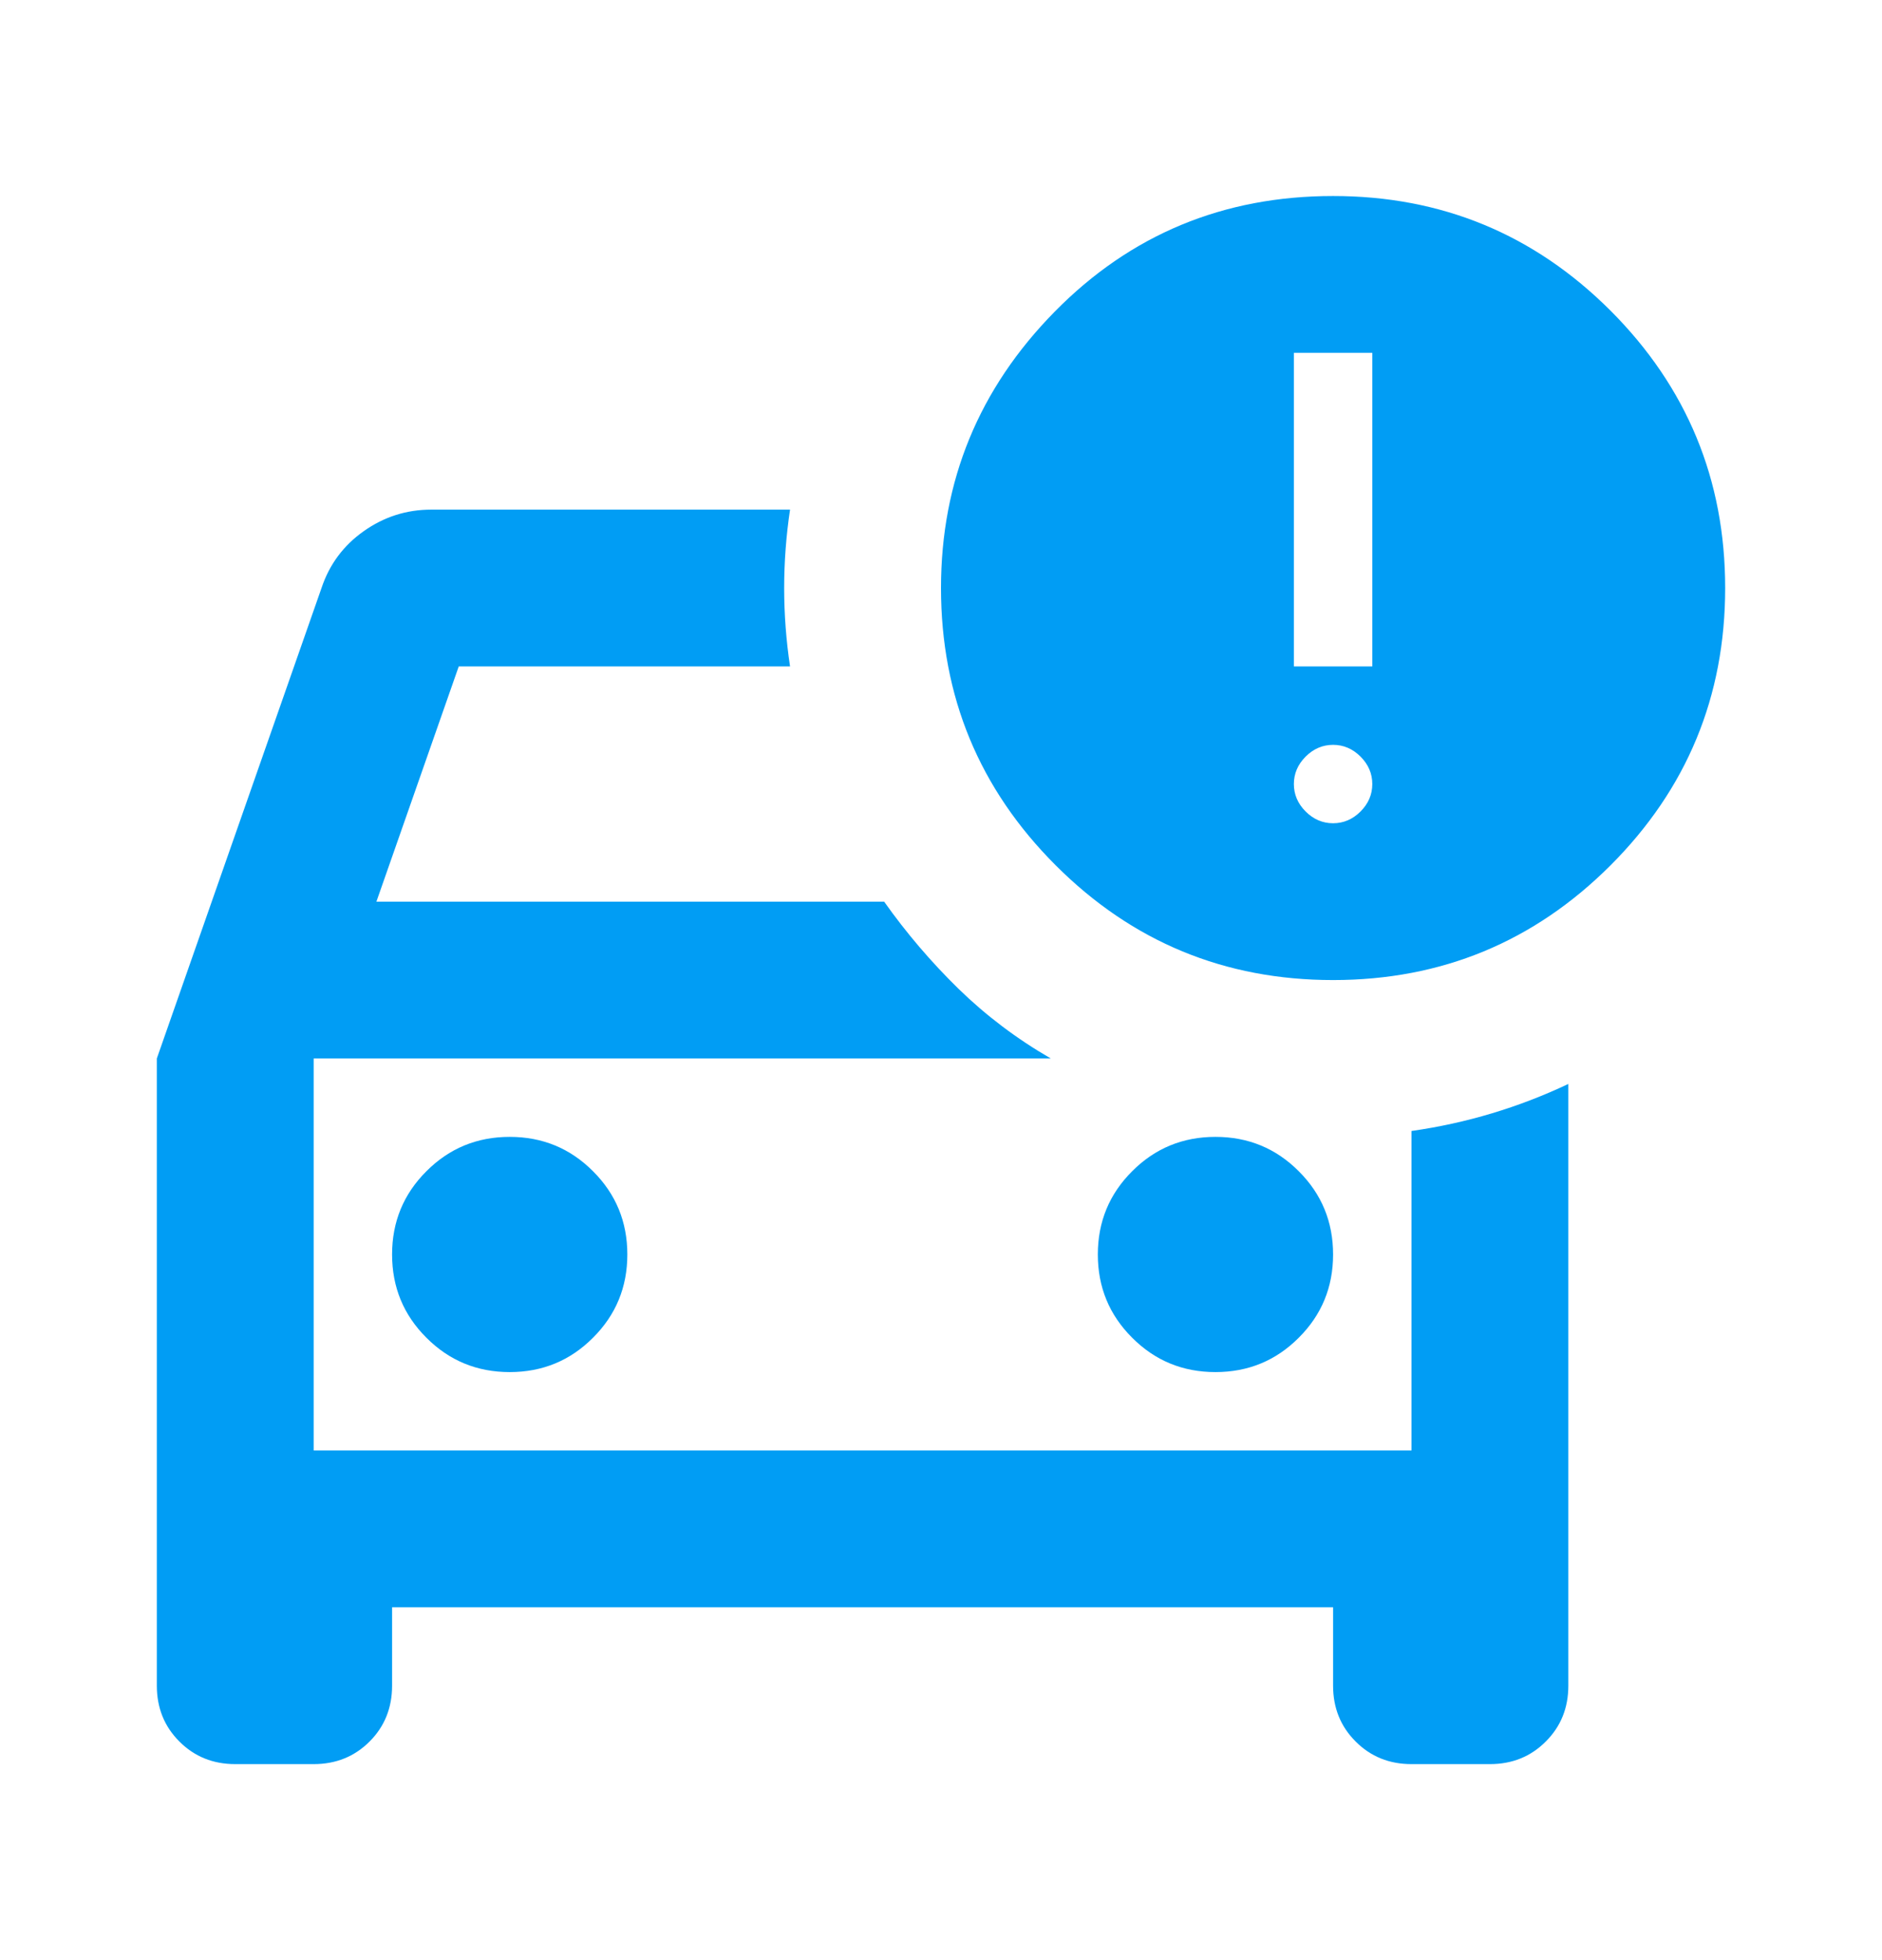 <svg width="24" height="25" viewBox="0 0 24 25" fill="none" xmlns="http://www.w3.org/2000/svg">
<g id="car_crash">
<mask id="mask0_156_1120" style="mask-type:alpha" maskUnits="userSpaceOnUse" x="0" y="0" width="24" height="25">
<rect id="Bounding box" y="0.5" width="24" height="24" fill="#D9D9D9"/>
</mask>
<g mask="url(#mask0_156_1120)">
<path id="car_crash_2" d="M2 13.5L4.1 7.5C4.2 7.2 4.379 6.958 4.638 6.775C4.896 6.592 5.183 6.5 5.5 6.5H10.075C10.025 6.833 10 7.167 10 7.5C10 7.833 10.025 8.167 10.075 8.5H5.85L4.8 11.5H11.275C11.558 11.9 11.875 12.271 12.225 12.613C12.575 12.954 12.967 13.25 13.4 13.5H4V18.5H18V14.425C18.35 14.375 18.692 14.3 19.025 14.2C19.358 14.1 19.683 13.975 20 13.825V21.5C20 21.783 19.904 22.021 19.712 22.212C19.521 22.404 19.283 22.5 19 22.5H18C17.717 22.5 17.479 22.404 17.288 22.212C17.096 22.021 17 21.783 17 21.5V20.5H5V21.5C5 21.783 4.904 22.021 4.713 22.212C4.521 22.404 4.283 22.5 4 22.5H3C2.717 22.5 2.479 22.404 2.288 22.212C2.096 22.021 2 21.783 2 21.5V13.5ZM15.5 17.5C15.917 17.5 16.271 17.354 16.562 17.062C16.854 16.771 17 16.417 17 16C17 15.583 16.854 15.229 16.562 14.938C16.271 14.646 15.917 14.5 15.5 14.5C15.083 14.5 14.729 14.646 14.438 14.938C14.146 15.229 14 15.583 14 16C14 16.417 14.146 16.771 14.438 17.062C14.729 17.354 15.083 17.5 15.5 17.5ZM6.5 17.5C6.917 17.5 7.271 17.354 7.562 17.062C7.854 16.771 8 16.417 8 16C8 15.583 7.854 15.229 7.562 14.938C7.271 14.646 6.917 14.5 6.5 14.5C6.083 14.5 5.729 14.646 5.438 14.938C5.146 15.229 5 15.583 5 16C5 16.417 5.146 16.771 5.438 17.062C5.729 17.354 6.083 17.5 6.5 17.5ZM17 12.5C15.617 12.5 14.438 12.012 13.463 11.037C12.488 10.062 12 8.883 12 7.5C12 6.133 12.483 4.958 13.45 3.975C14.417 2.992 15.6 2.5 17 2.5C18.383 2.5 19.562 2.987 20.538 3.962C21.512 4.938 22 6.117 22 7.5C22 8.883 21.512 10.062 20.538 11.037C19.562 12.012 18.383 12.5 17 12.5ZM16.5 8.5H17.5V4.5H16.5V8.5ZM17 10.5C17.133 10.5 17.25 10.45 17.35 10.35C17.45 10.25 17.5 10.133 17.5 10C17.5 9.867 17.45 9.75 17.35 9.65C17.25 9.55 17.133 9.5 17 9.5C16.867 9.5 16.75 9.55 16.65 9.65C16.55 9.75 16.5 9.867 16.5 10C16.5 10.133 16.55 10.25 16.65 10.35C16.75 10.45 16.867 10.5 17 10.5Z" fill="#019DF4"/>
</g>
</g>
</svg>
